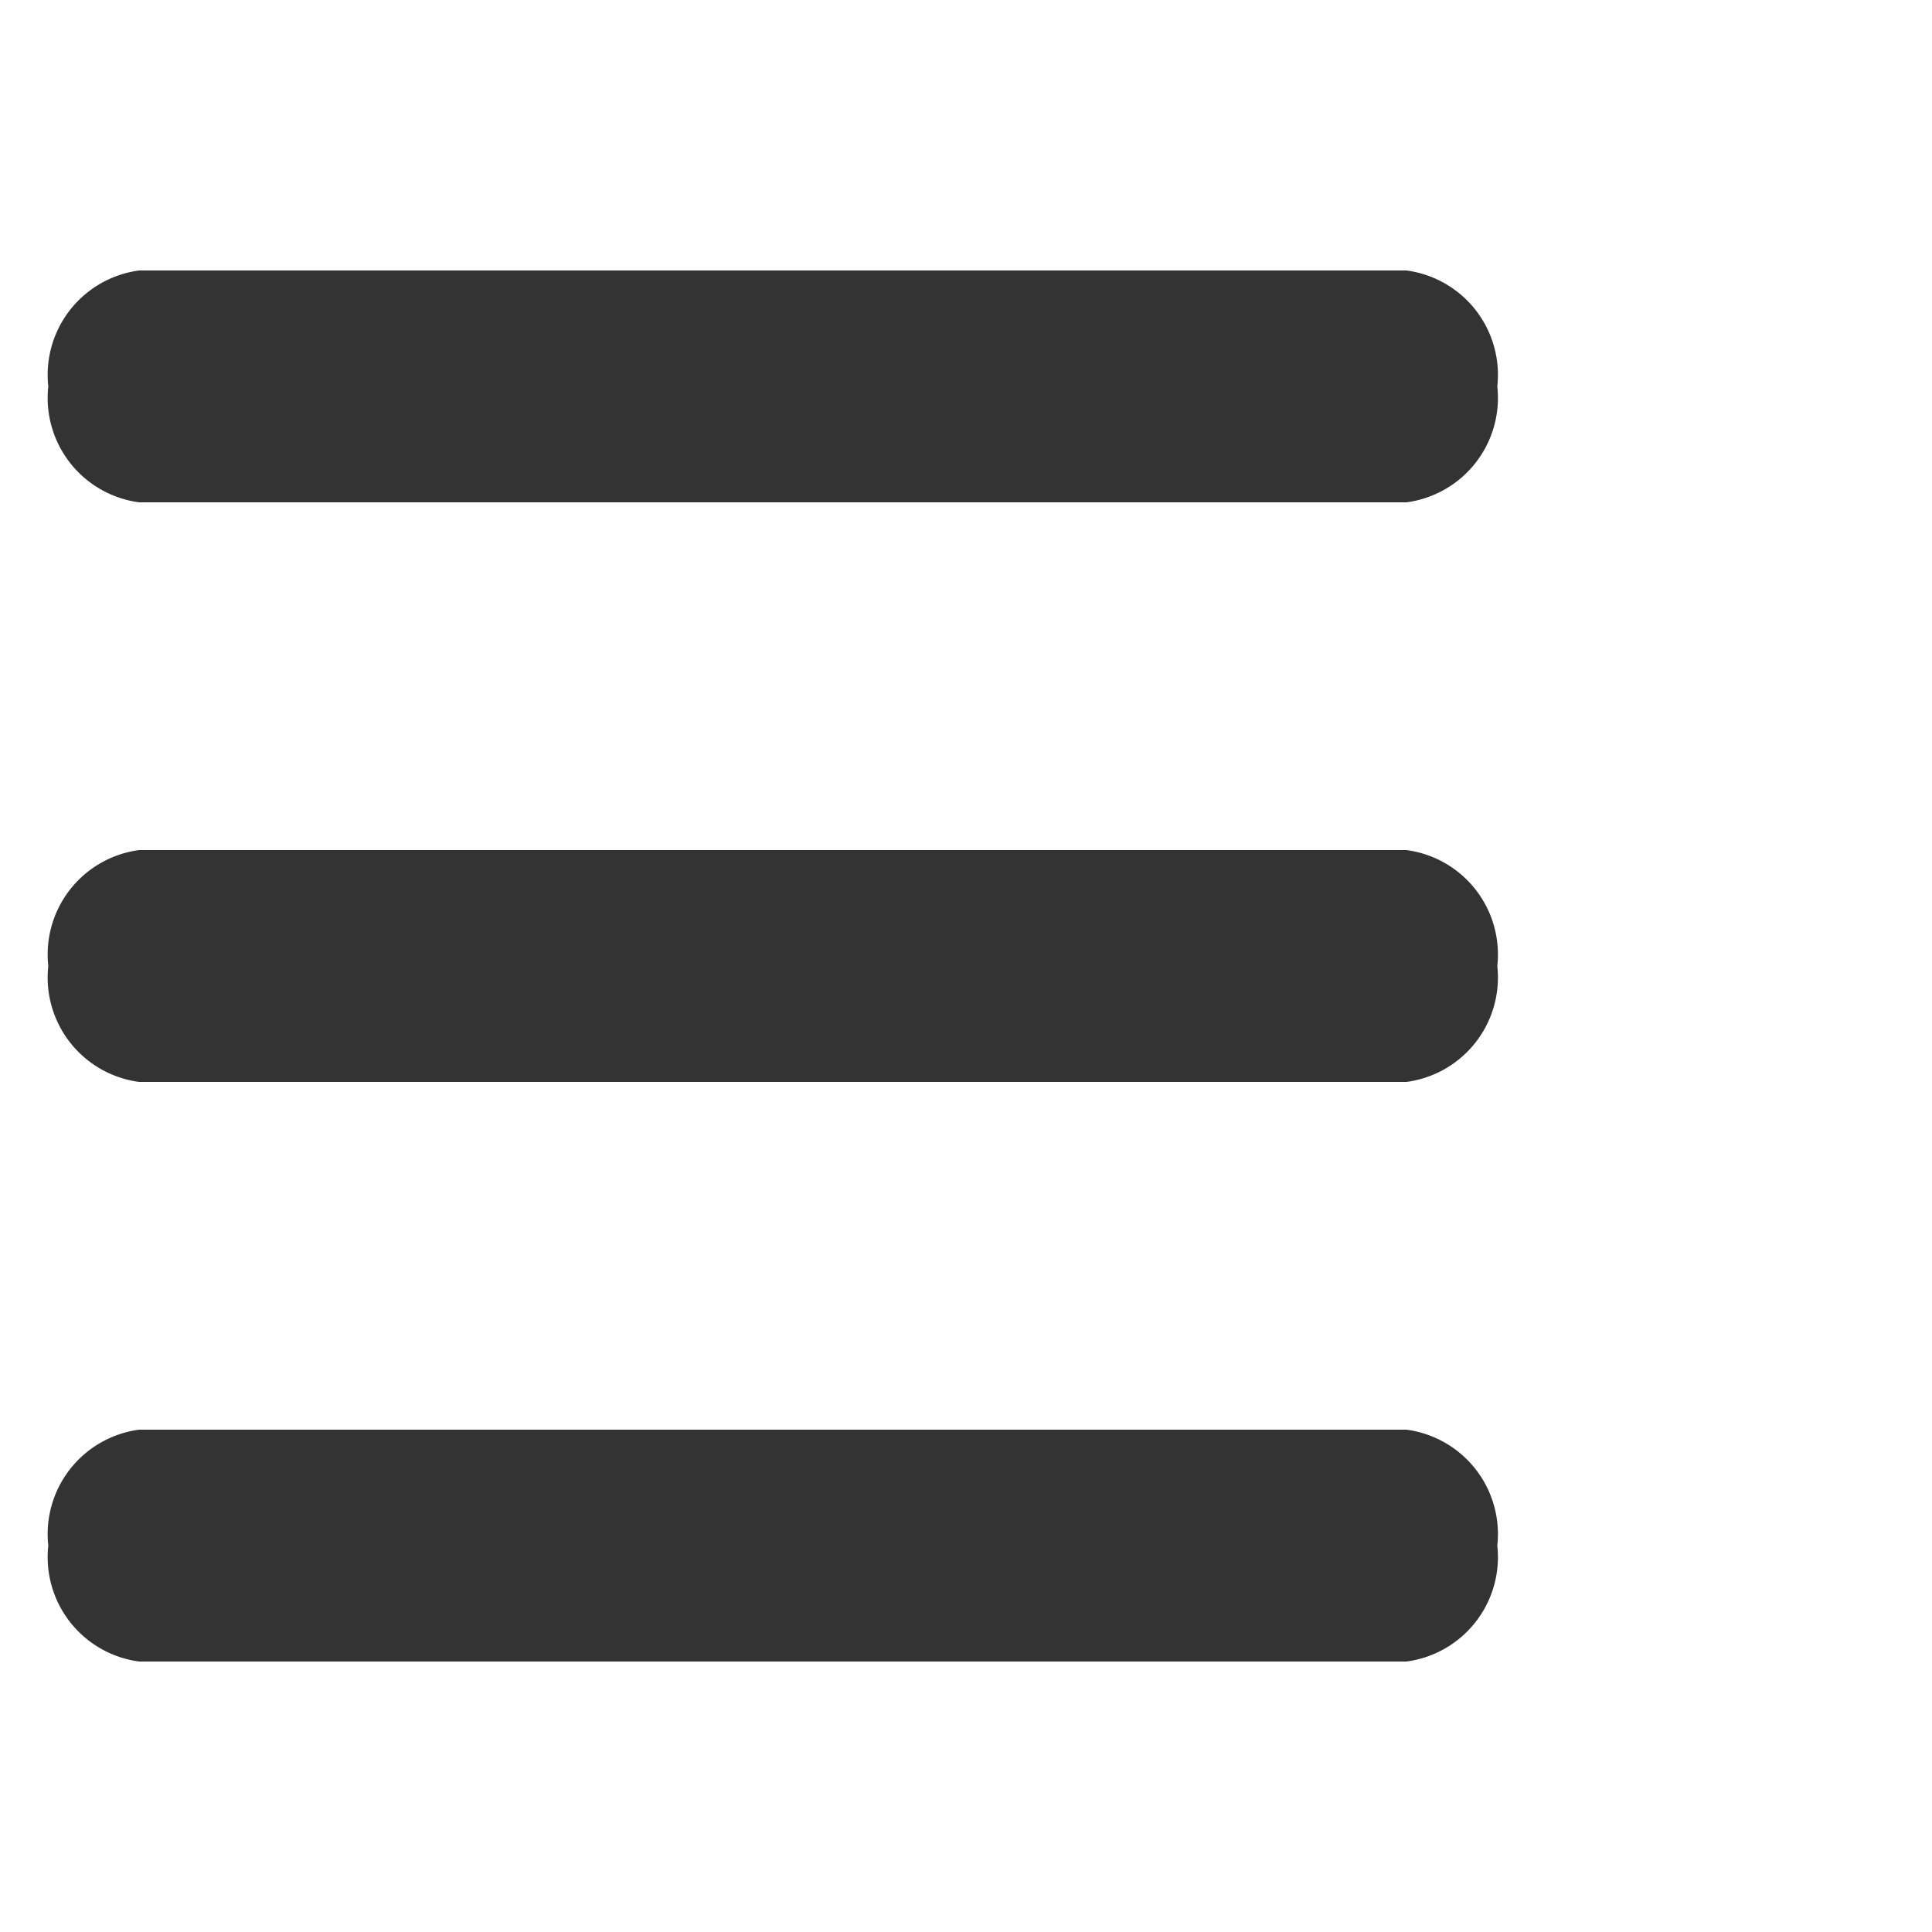 <svg id="レイヤー_1" data-name="レイヤー 1" xmlns="http://www.w3.org/2000/svg" viewBox="0 0 40 40"><defs><style>.cls-1{fill:#333;}</style></defs><path class="cls-1" d="M29.12,10.4H2.88A2.18,2.18,0,0,1,1,8,2.18,2.18,0,0,1,2.88,5.6H29.12A2.18,2.18,0,0,1,31,8,2.18,2.18,0,0,1,29.12,10.4Z"/><path class="cls-1" d="M29.12,22.4H2.88A2.18,2.18,0,0,1,1,20a2.18,2.18,0,0,1,1.88-2.4H29.12A2.18,2.18,0,0,1,31,20,2.18,2.18,0,0,1,29.12,22.4Z"/><path class="cls-1" d="M29.12,34.4H2.88A2.18,2.18,0,0,1,1,32a2.18,2.18,0,0,1,1.88-2.4H29.12A2.18,2.18,0,0,1,31,32,2.18,2.18,0,0,1,29.12,34.4Z"/></svg>